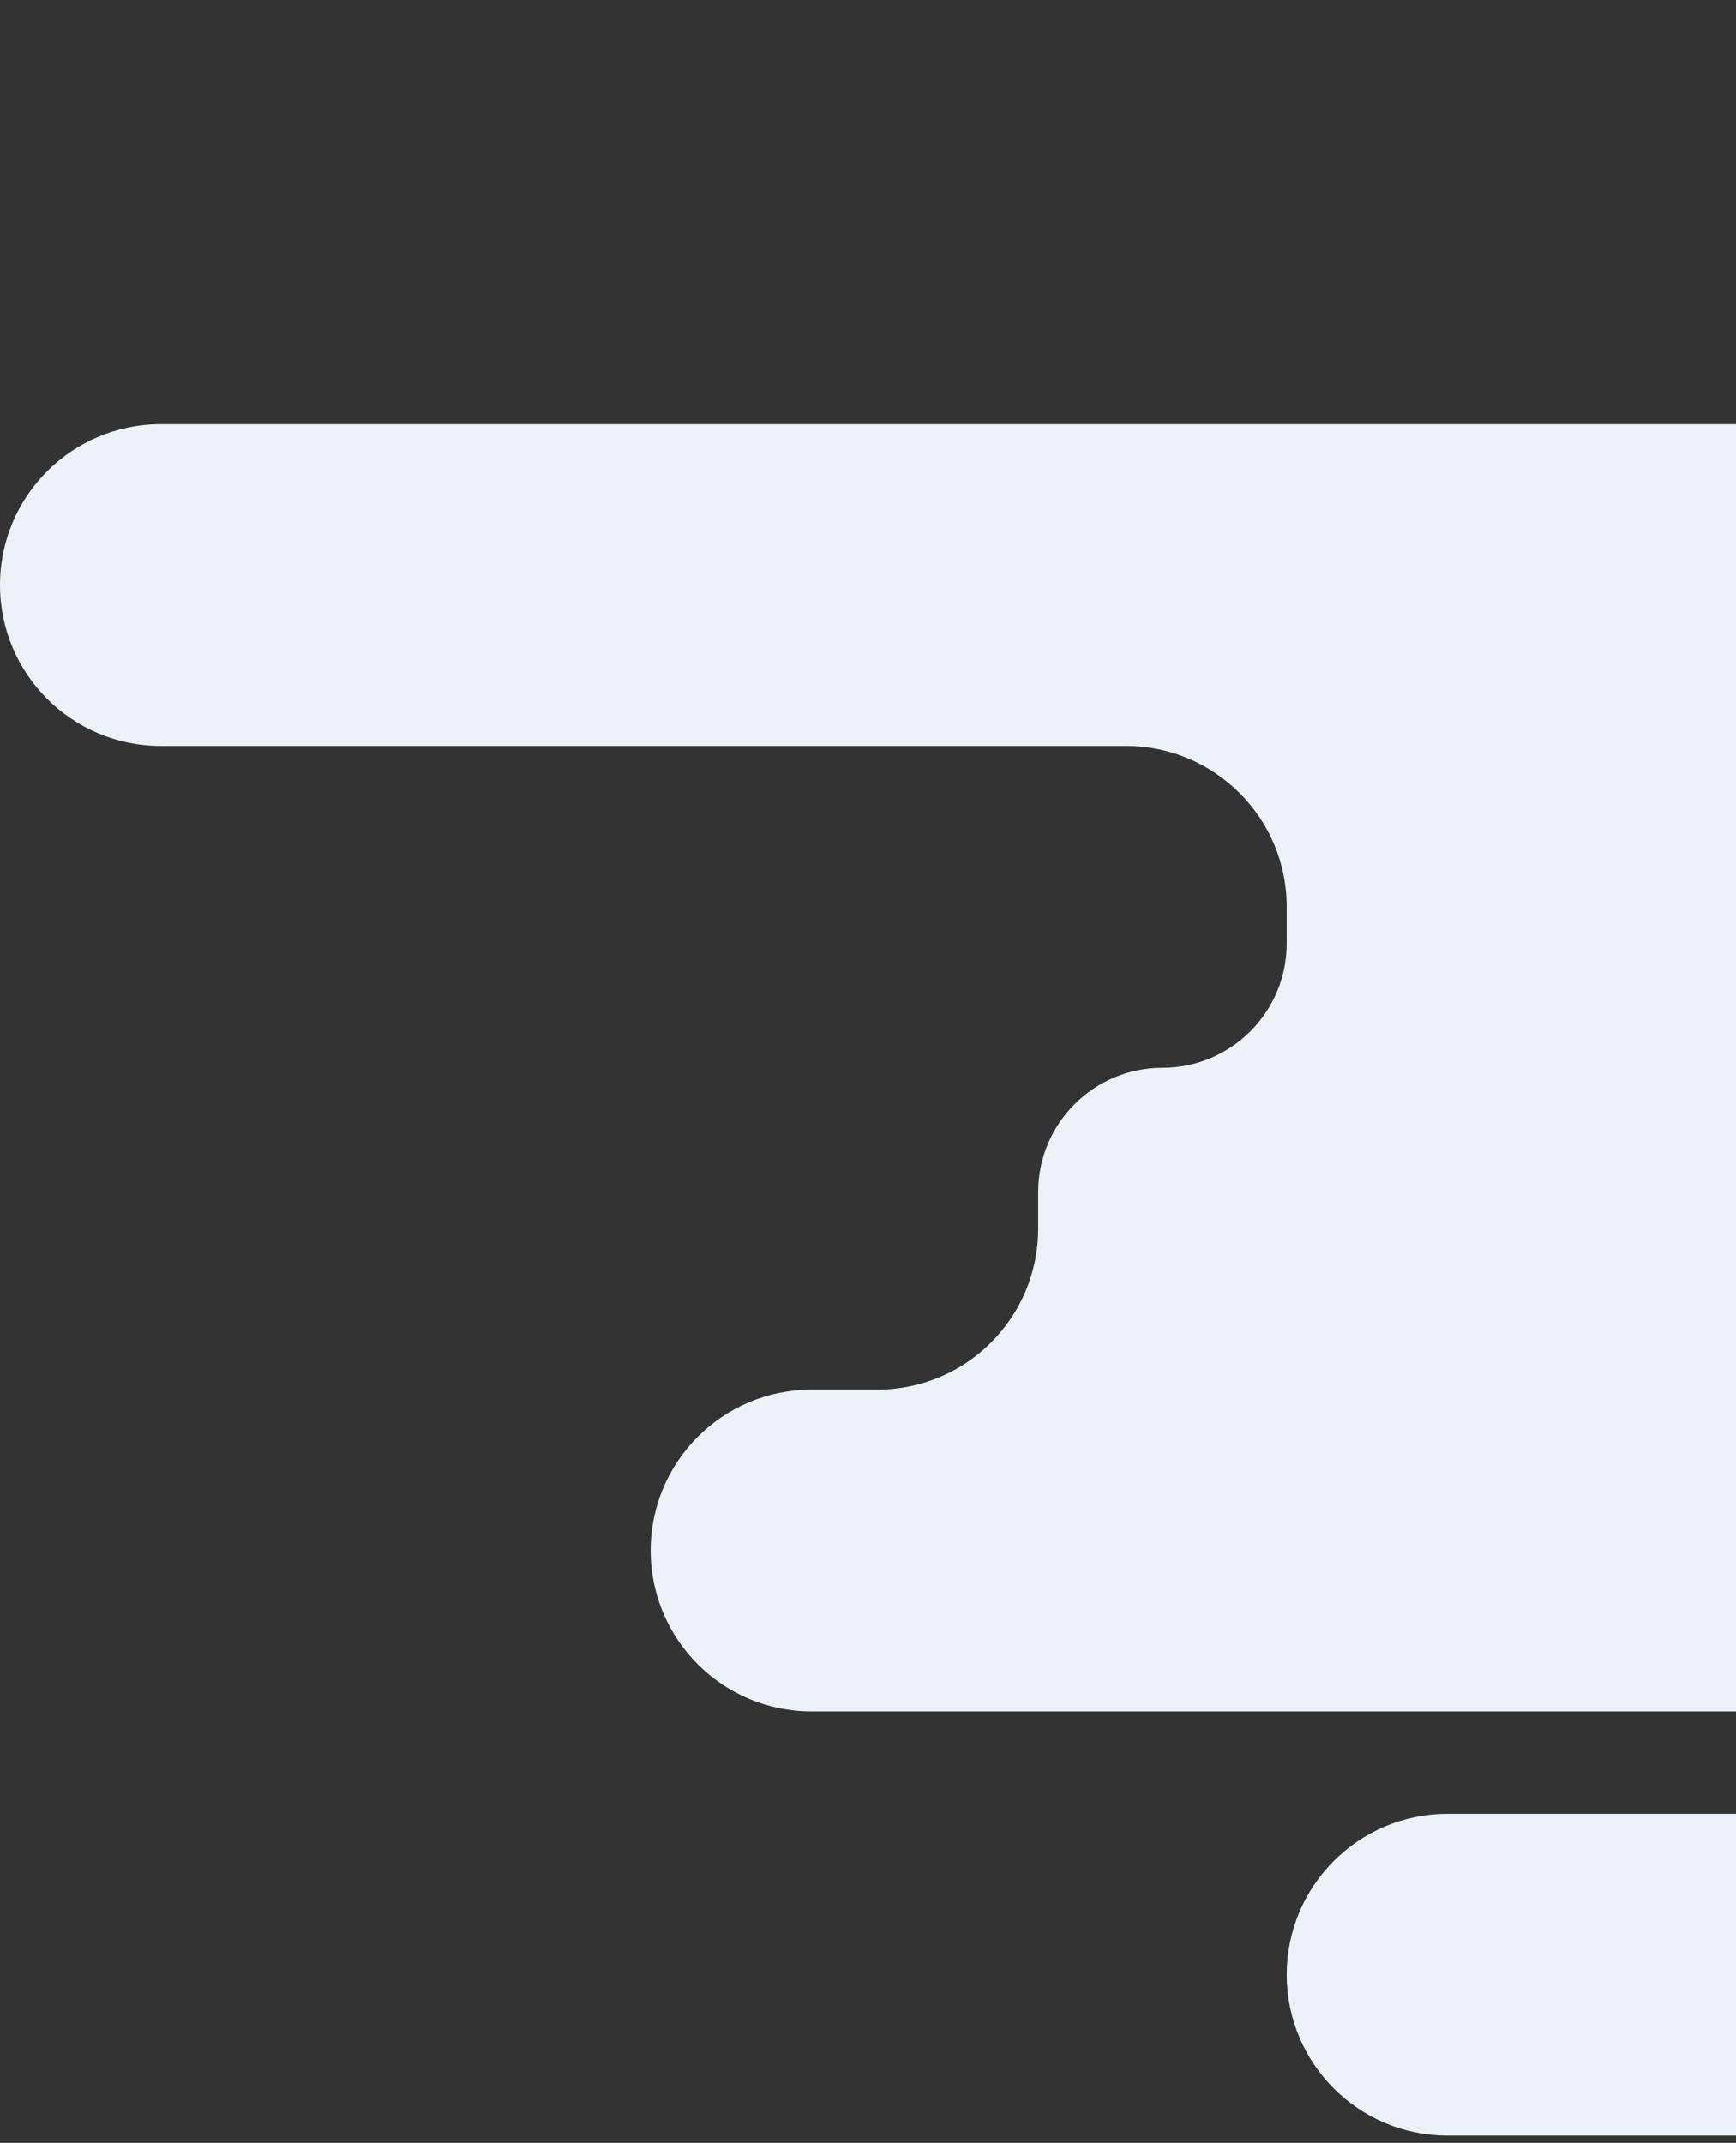 <svg width="171" height="211" viewBox="0 0 171 211" fill="none" xmlns="http://www.w3.org/2000/svg">
<rect x="0" y="0" width="171" height="211" fill="#333333" stroke="none"/>
<path fill-rule="evenodd" clip-rule="evenodd" d="M341.351 15.843C341.351 7.093 334.257 0 325.507 0H207.403C198.653 0 191.56 7.093 191.56 15.843C191.56 24.593 198.653 31.687 207.403 31.687H325.507C334.257 31.687 341.351 24.593 341.351 15.843ZM364.396 57.612C364.396 48.862 357.302 41.769 348.552 41.769H15.843C7.093 41.769 0 48.862 0 57.612C0 66.362 7.093 73.455 15.843 73.455H110.903C119.653 73.455 126.746 80.549 126.746 89.299V92.899C126.746 99.661 121.265 105.142 114.504 105.142C107.742 105.142 102.261 110.623 102.261 117.384V120.985C102.261 129.735 95.168 136.828 86.418 136.828H79.937C71.187 136.828 64.093 143.922 64.093 152.672C64.093 161.422 71.187 168.515 79.937 168.515H339.91C348.66 168.515 355.754 161.422 355.754 152.672V151.951C355.754 143.599 362.525 136.828 370.877 136.828C379.229 136.828 386 130.058 386 121.705V120.985C386 112.235 378.907 105.142 370.157 105.142H362.955C354.205 105.142 347.112 98.049 347.112 89.299V82.097C347.112 77.324 350.981 73.455 355.754 73.455C360.526 73.455 364.396 69.586 364.396 64.813V57.612ZM126.746 194.44C126.746 185.69 133.84 178.597 142.59 178.597H324.787C333.537 178.597 340.631 185.69 340.631 194.44C340.631 203.19 333.537 210.284 324.787 210.284H142.59C133.84 210.284 126.746 203.19 126.746 194.44Z" fill="#ECF1F7"/>
</svg>
